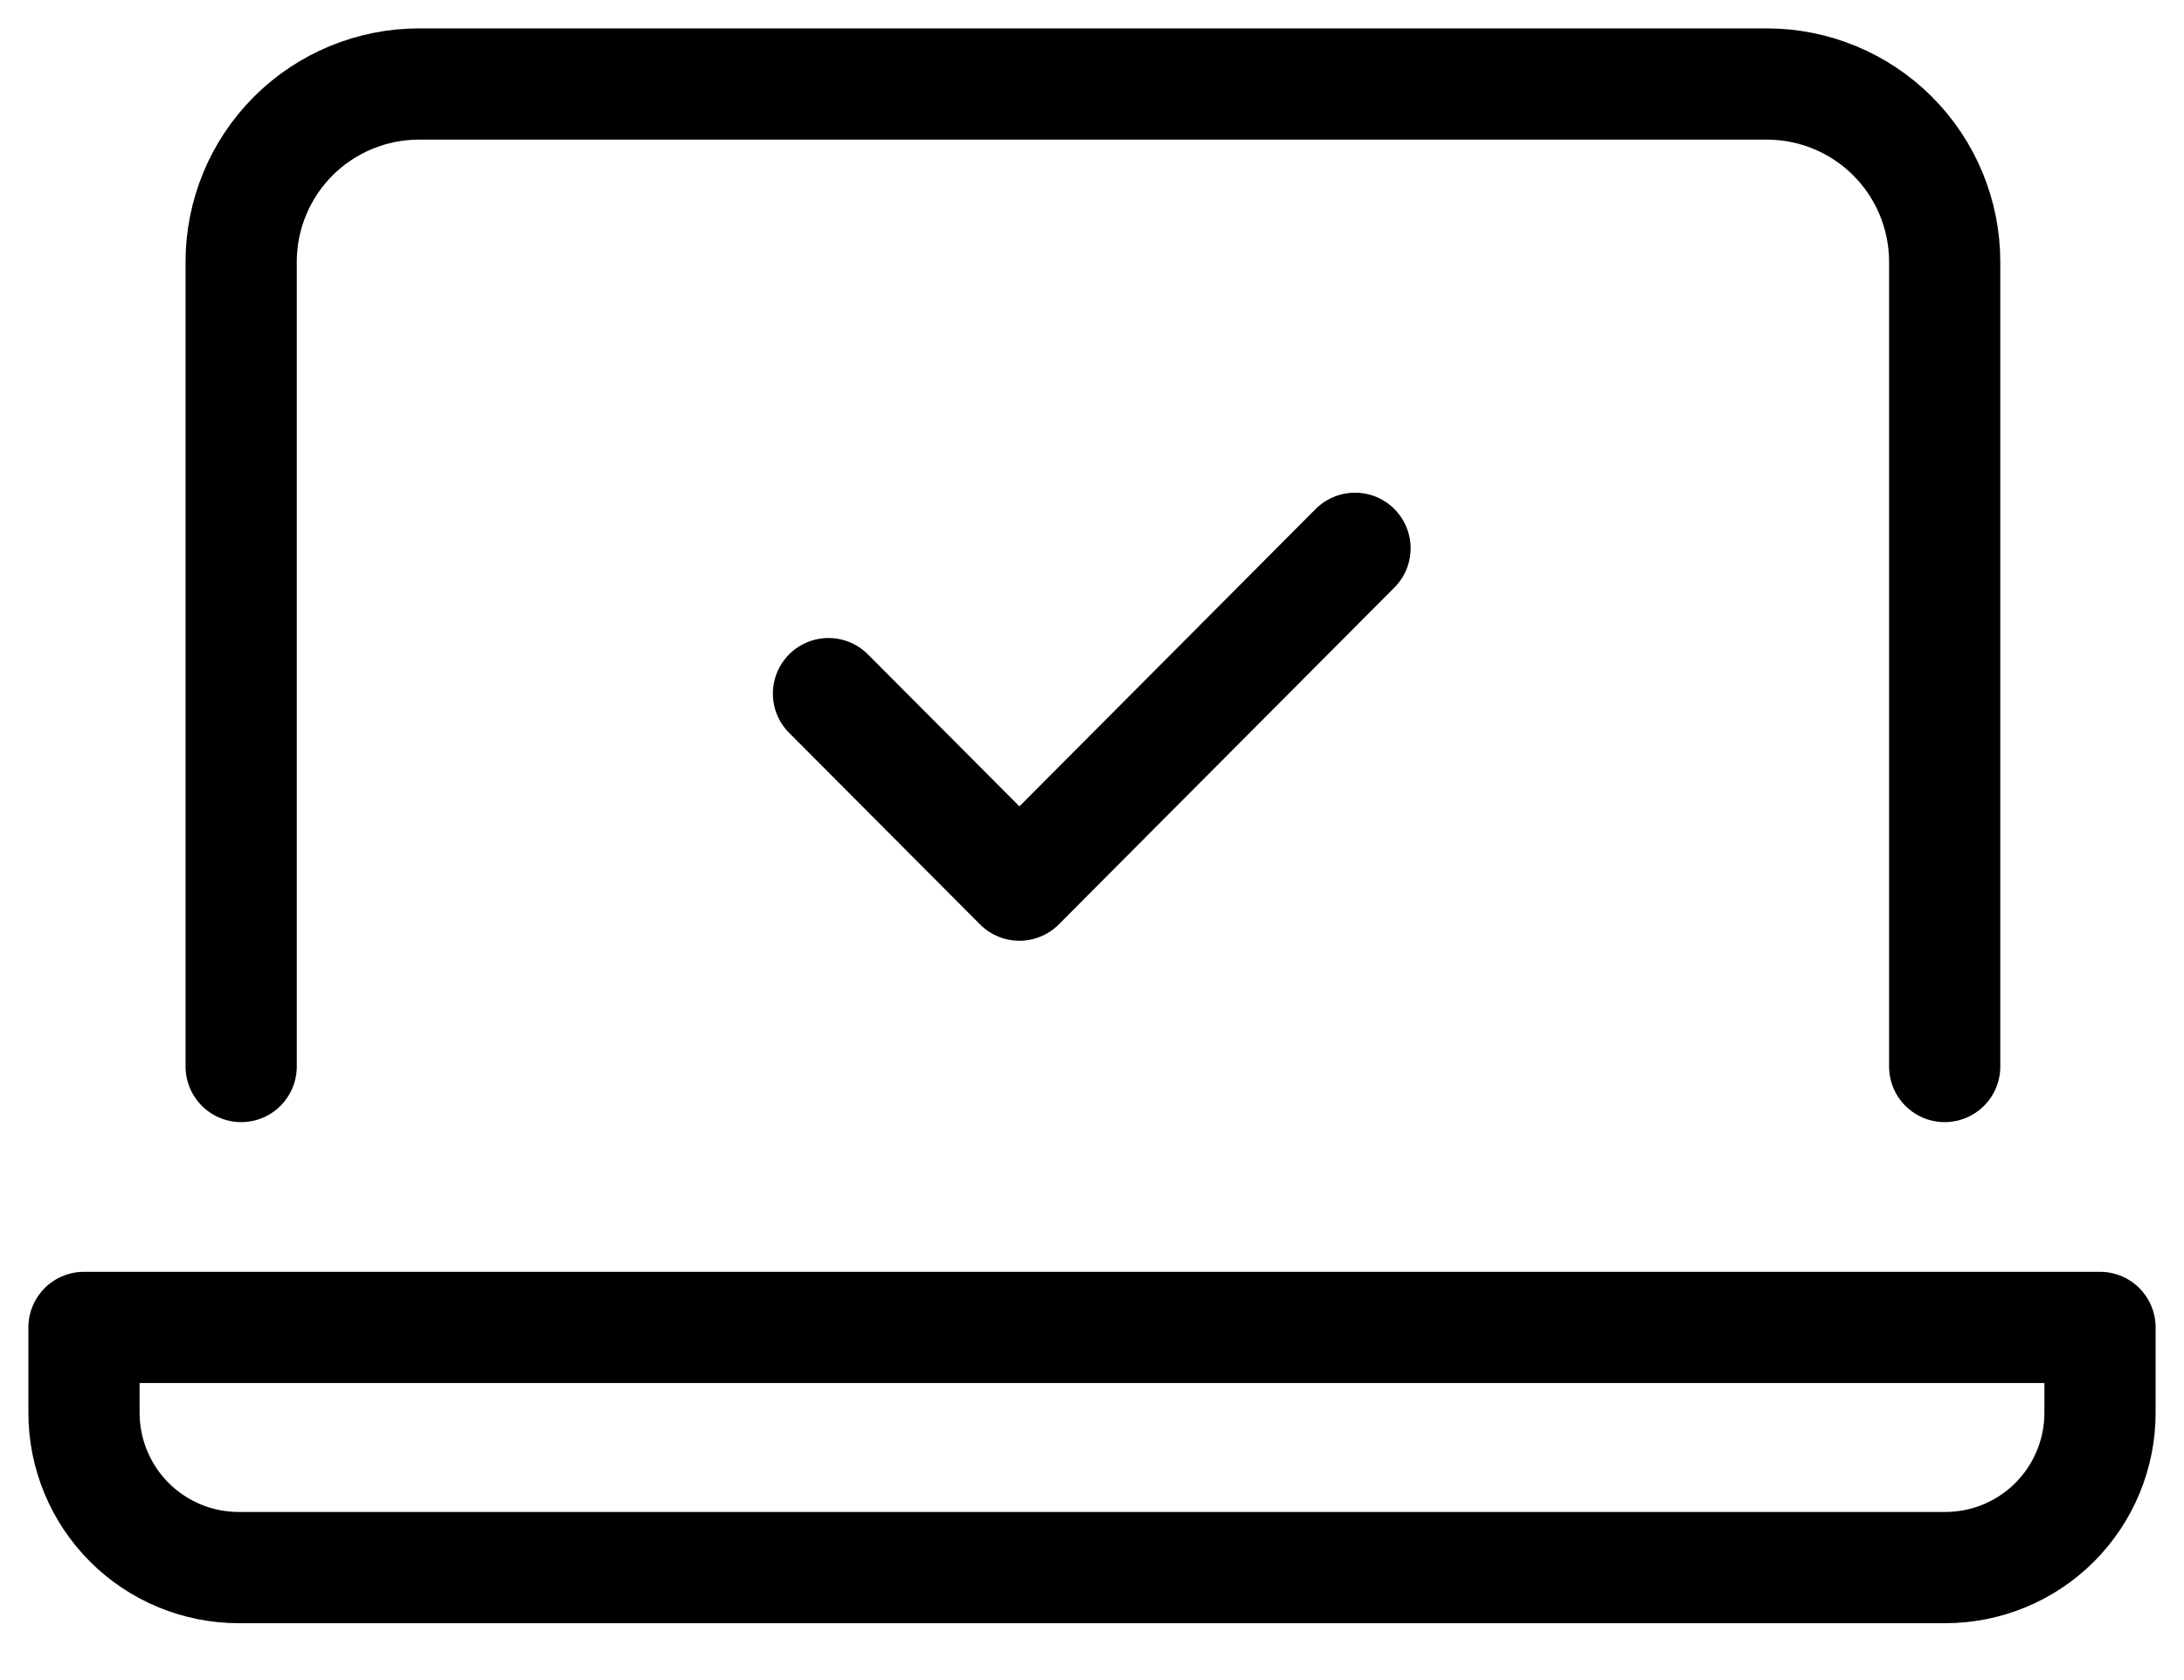 <svg width="26" height="20" viewBox="0 0 26 20" fill="none" xmlns="http://www.w3.org/2000/svg">
<path d="M2.871 12.696V3.117C2.871 2.556 3.094 2.017 3.491 1.62C3.888 1.223 4.427 1 4.989 1H21.033C21.595 1 22.134 1.223 22.531 1.62C22.928 2.017 23.151 2.556 23.151 3.117V12.696" stroke="black" stroke-width="1.324" stroke-linecap="round" stroke-linejoin="round"/>
<path d="M1 15.802V16.819C1 17.307 1.194 17.776 1.54 18.122C1.885 18.467 2.354 18.661 2.842 18.661H23.158C23.646 18.661 24.115 18.467 24.46 18.122C24.806 17.776 25 17.307 25 16.819V15.802H1Z" stroke="black" stroke-width="1.324" stroke-linecap="round" stroke-linejoin="round"/>
<path d="M9.863 8.257L12.136 10.537L16.131 6.527" stroke="black" stroke-width="1.324" stroke-linecap="round" stroke-linejoin="round"/>
</svg>
